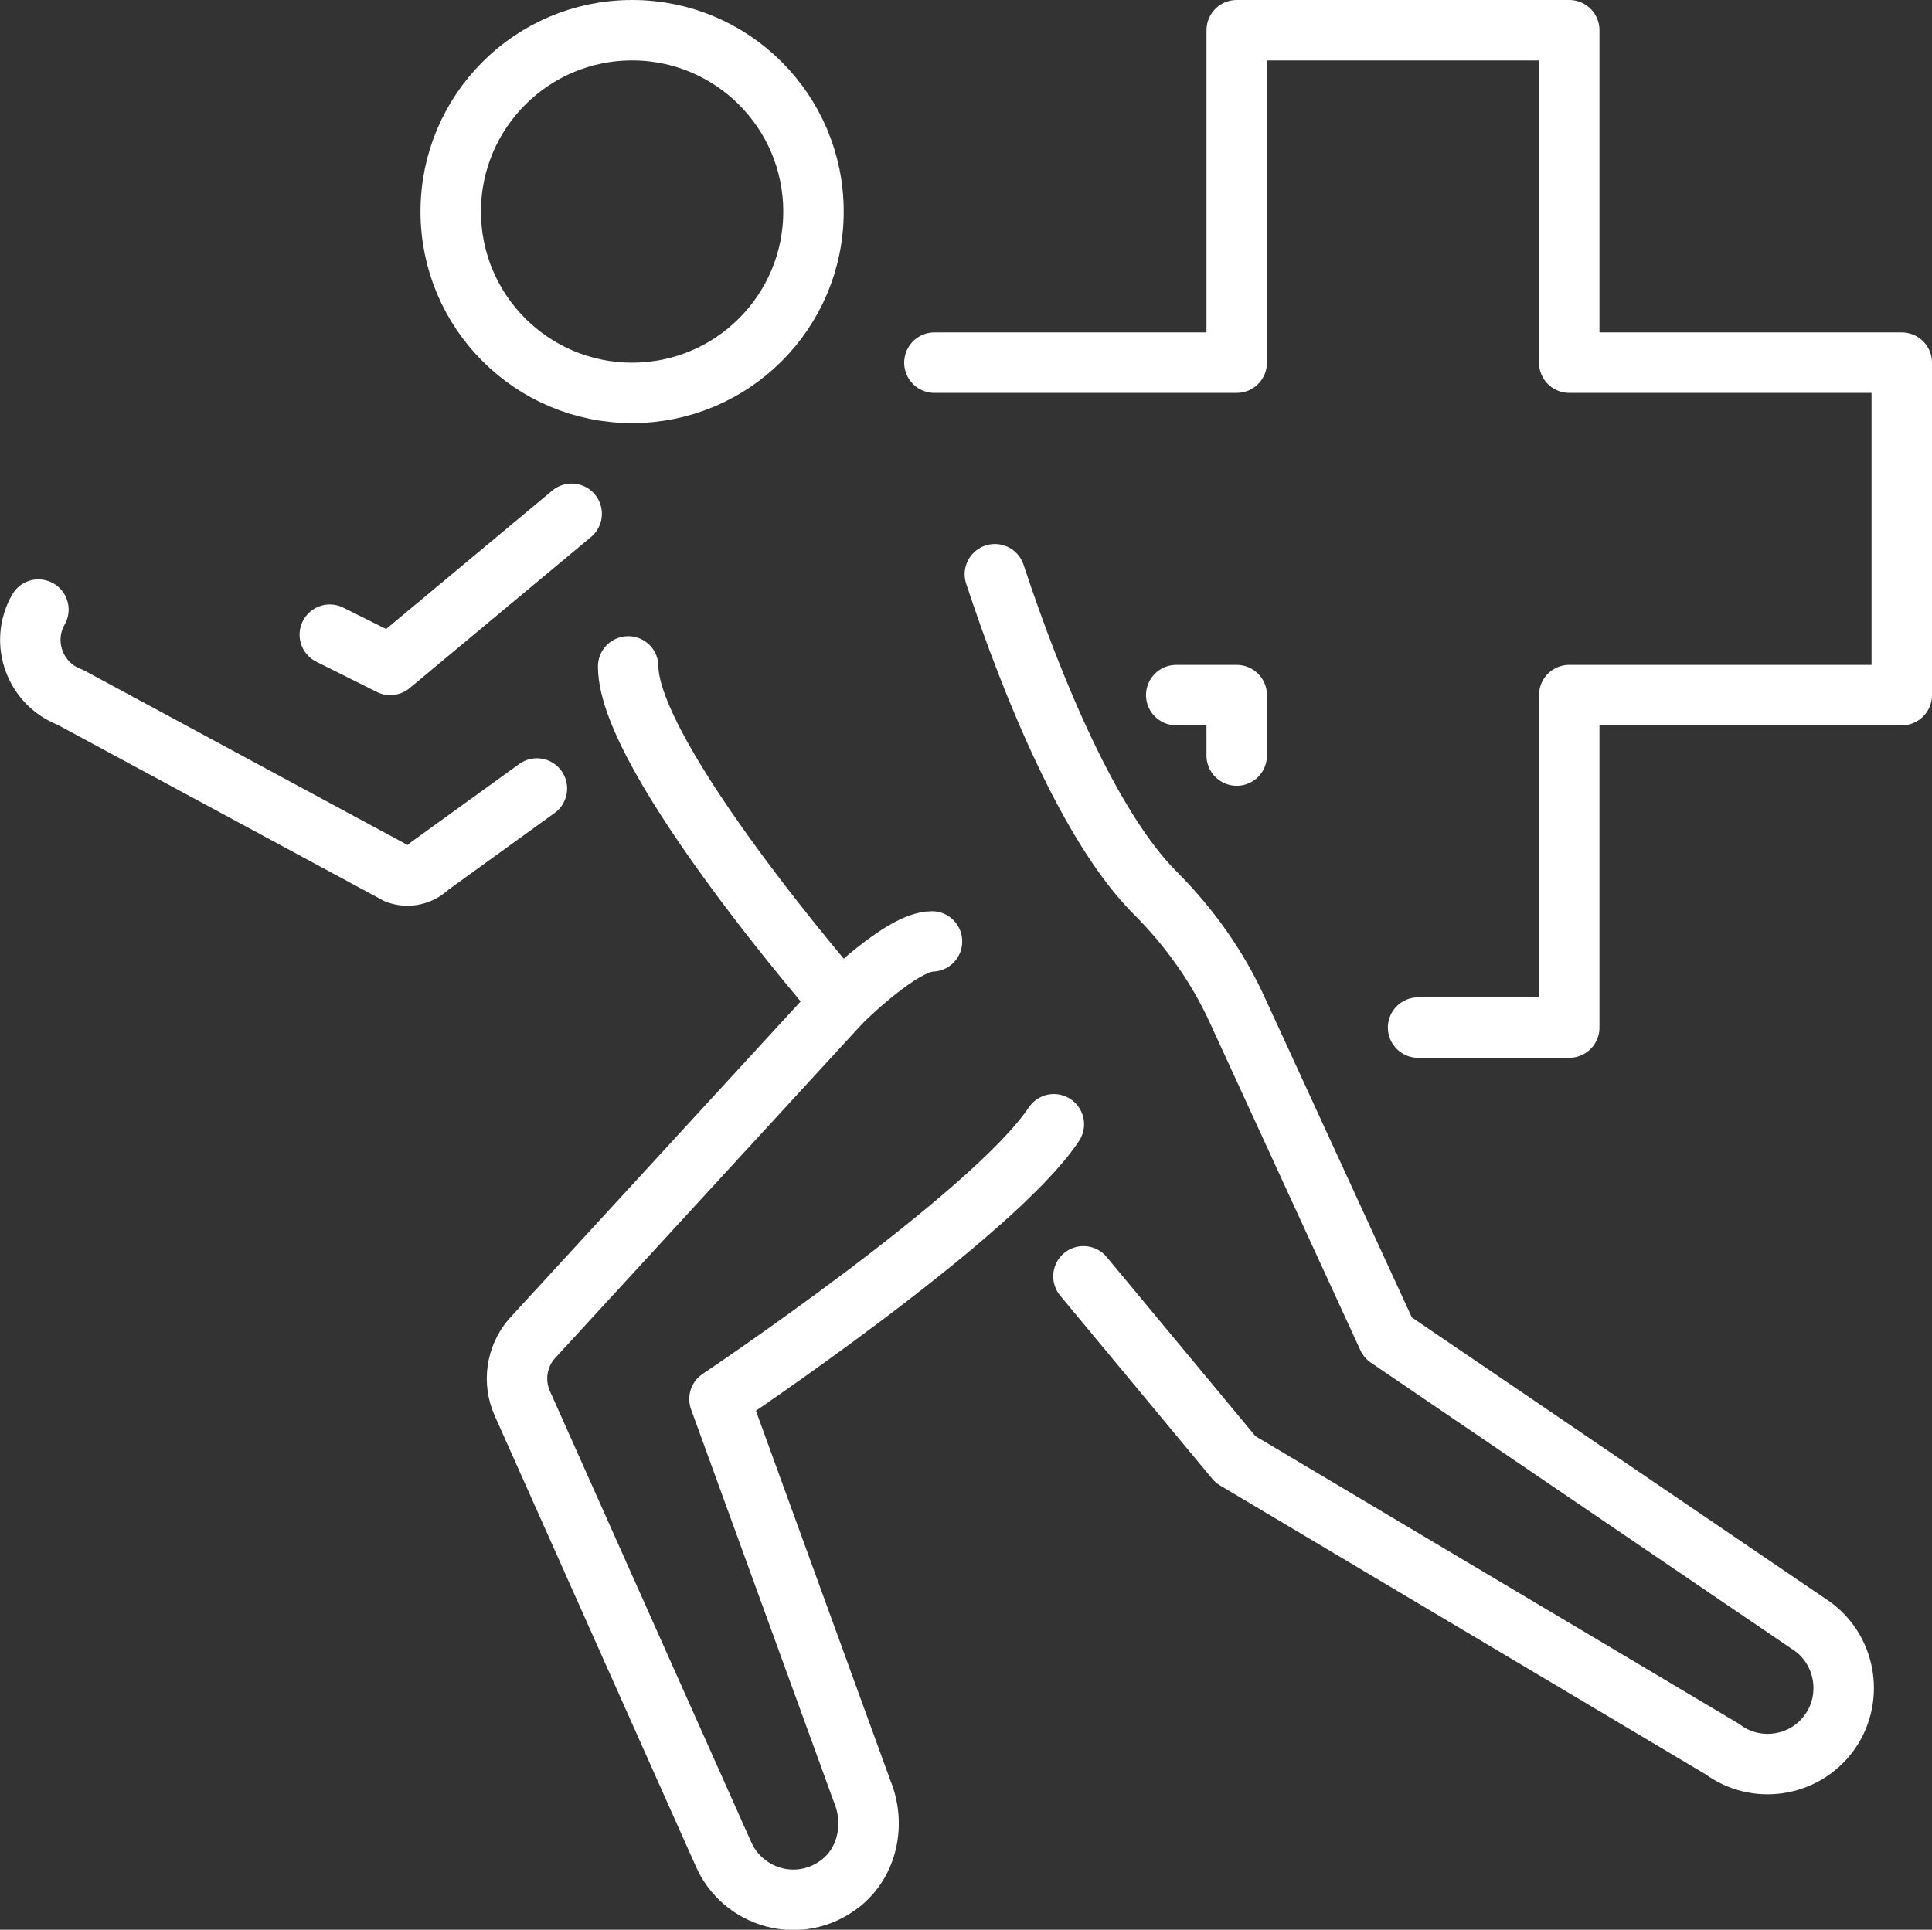 <?xml version="1.0" encoding="UTF-8"?><svg xmlns="http://www.w3.org/2000/svg" viewBox="0 0 63.91 63.85"><rect x="0" y="0" width="63.91" height="63.85" fill="#333333" stroke="none"/><defs><style>.e{fill:none;stroke:#fff;stroke-linecap:round;stroke-linejoin:round;stroke-width:2px;}</style></defs><g id="a"/><g id="b"><g id="c"><g id="d"><g><path class="e" d="M1.27,20.17c-.63,1.11-.09,2.48,1.05,2.9l10.82,5.84c.37,.13,.77,.04,1.05-.24l3.57-2.58"/><polyline class="e" points="18.91 17 12.91 22 10.91 21"/><path class="e" d="M32.91,19c1.24,3.76,3.15,8.39,5.3,10.54,1.12,1.12,2.05,2.42,2.71,3.86l4.99,10.86,14.07,9.57c1.11,.83,1.34,2.42,.51,3.53-.83,1.11-2.41,1.34-3.52,.51l-16.1-9.58h0l-5.03-6.06"/><path class="e" d="M20.78,22.05c0,3.03,7.04,11.11,7.04,11.11l-10.24,11.15c-.5,.59-.62,1.42-.3,2.13l6.64,14.88c.63,1.48,2.52,2.06,3.89,.99,.9-.71,1.15-1.98,.71-3.04l-4.72-12.98s9.05-6.06,11.06-9.09"/><circle class="e" cx="20.91" cy="7" r="6"/><path class="e" d="M27.82,33.16s2.01-2.01,3.01-2.01"/></g><g><polyline class="e" points="46.91 34 51.91 34 51.91 23 62.91 23 62.91 12 51.91 12 51.91 1 40.91 1 40.91 12 30.91 12"/><polyline class="e" points="38.91 23 40.91 23 40.91 25"/></g></g></g></g></svg>